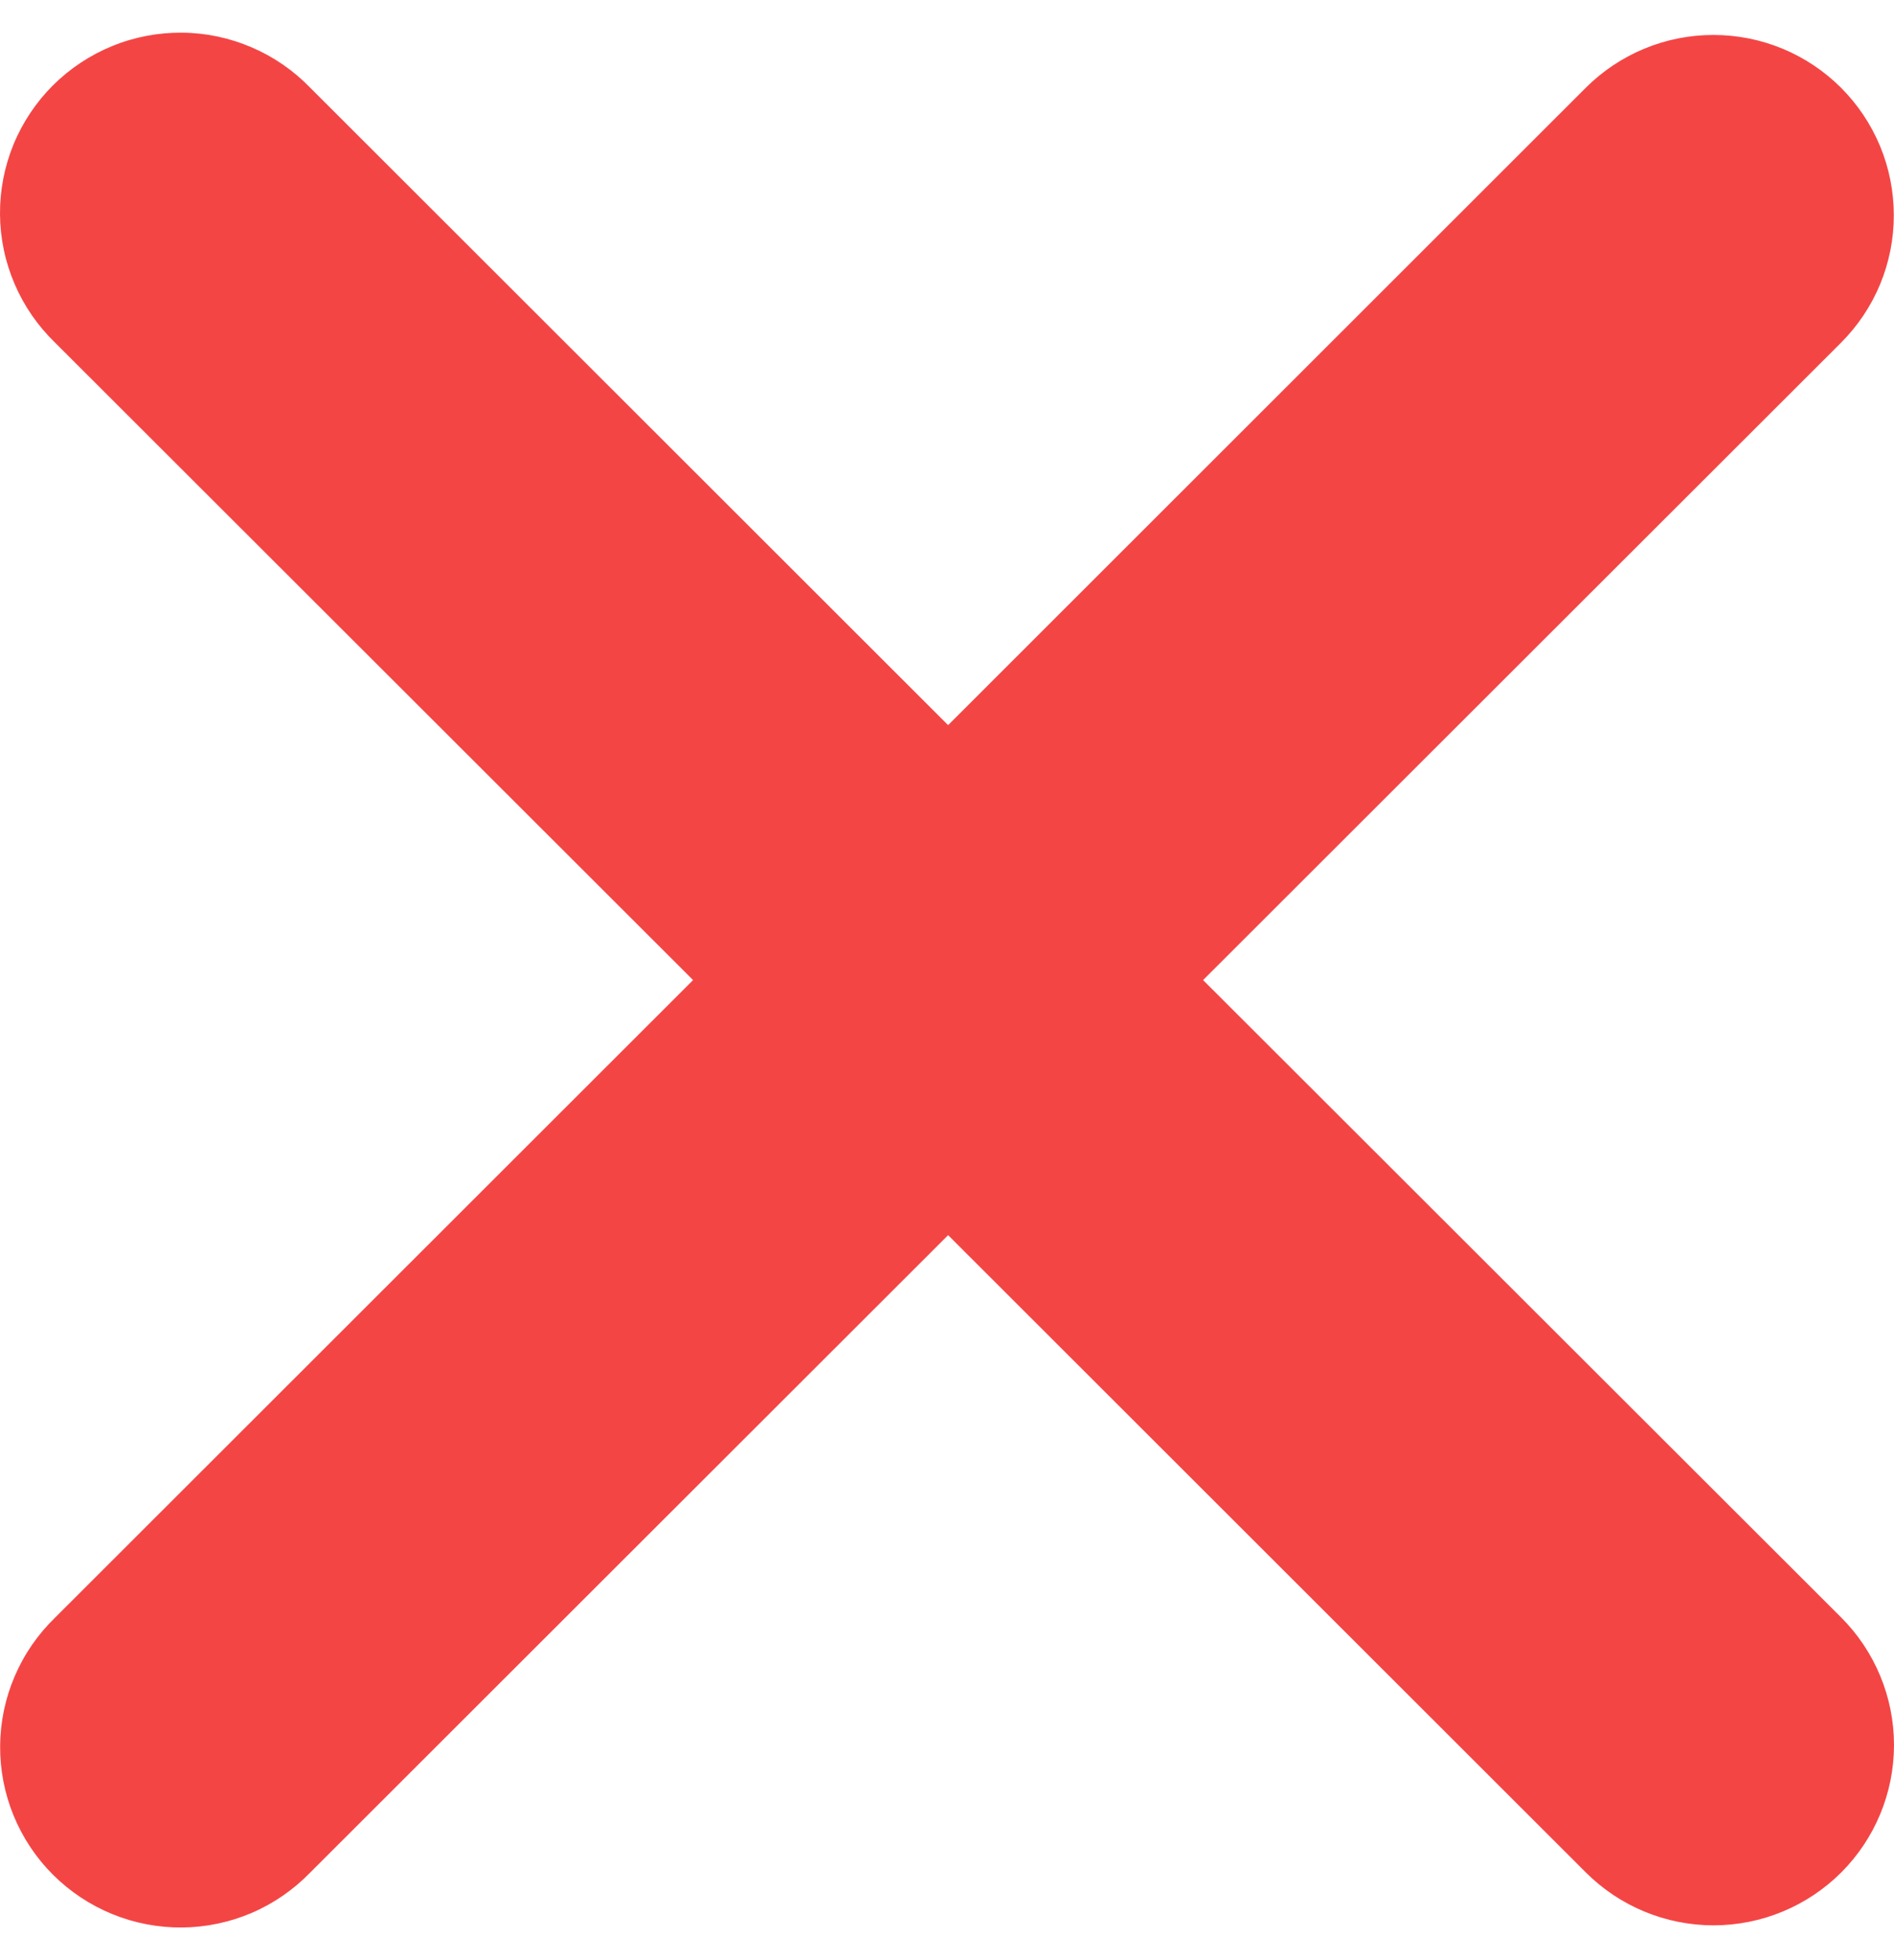 <svg width="29" height="30" viewBox="0 0 29 30" fill="none" xmlns="http://www.w3.org/2000/svg">
<path fill-rule="evenodd" clip-rule="evenodd" d="M14.517 18.904L24.283 28.659C24.801 29.176 25.504 29.467 26.237 29.467C26.97 29.467 27.672 29.176 28.191 28.659C28.709 28.141 29 27.439 29 26.707C29 25.975 28.709 25.273 28.191 24.755L18.421 15L28.189 5.245C28.445 4.989 28.649 4.684 28.788 4.35C28.926 4.015 28.998 3.656 28.997 3.293C28.997 2.931 28.926 2.572 28.787 2.237C28.648 1.903 28.445 1.599 28.188 1.342C27.931 1.086 27.627 0.883 27.291 0.744C26.956 0.606 26.597 0.535 26.234 0.535C25.871 0.535 25.512 0.606 25.177 0.745C24.842 0.884 24.537 1.087 24.281 1.343L14.517 11.098L4.75 1.343C4.496 1.08 4.191 0.869 3.854 0.725C3.517 0.58 3.155 0.503 2.788 0.5C2.421 0.497 2.057 0.566 1.718 0.705C1.378 0.844 1.07 1.048 0.81 1.307C0.551 1.566 0.345 1.874 0.206 2.213C0.067 2.552 -0.003 2.916 9.32175e-05 3.282C0.003 3.648 0.079 4.01 0.224 4.347C0.368 4.684 0.579 4.988 0.842 5.243L10.612 15L0.844 24.757C0.581 25.012 0.37 25.316 0.226 25.653C0.081 25.989 0.005 26.352 0.002 26.718C-0.001 27.084 0.069 27.448 0.208 27.787C0.347 28.126 0.552 28.434 0.812 28.693C1.071 28.952 1.38 29.156 1.719 29.295C2.059 29.434 2.423 29.503 2.79 29.5C3.156 29.497 3.519 29.42 3.856 29.276C4.193 29.131 4.497 28.92 4.752 28.657L14.517 18.904Z" fill="#F44545"/>
</svg>
